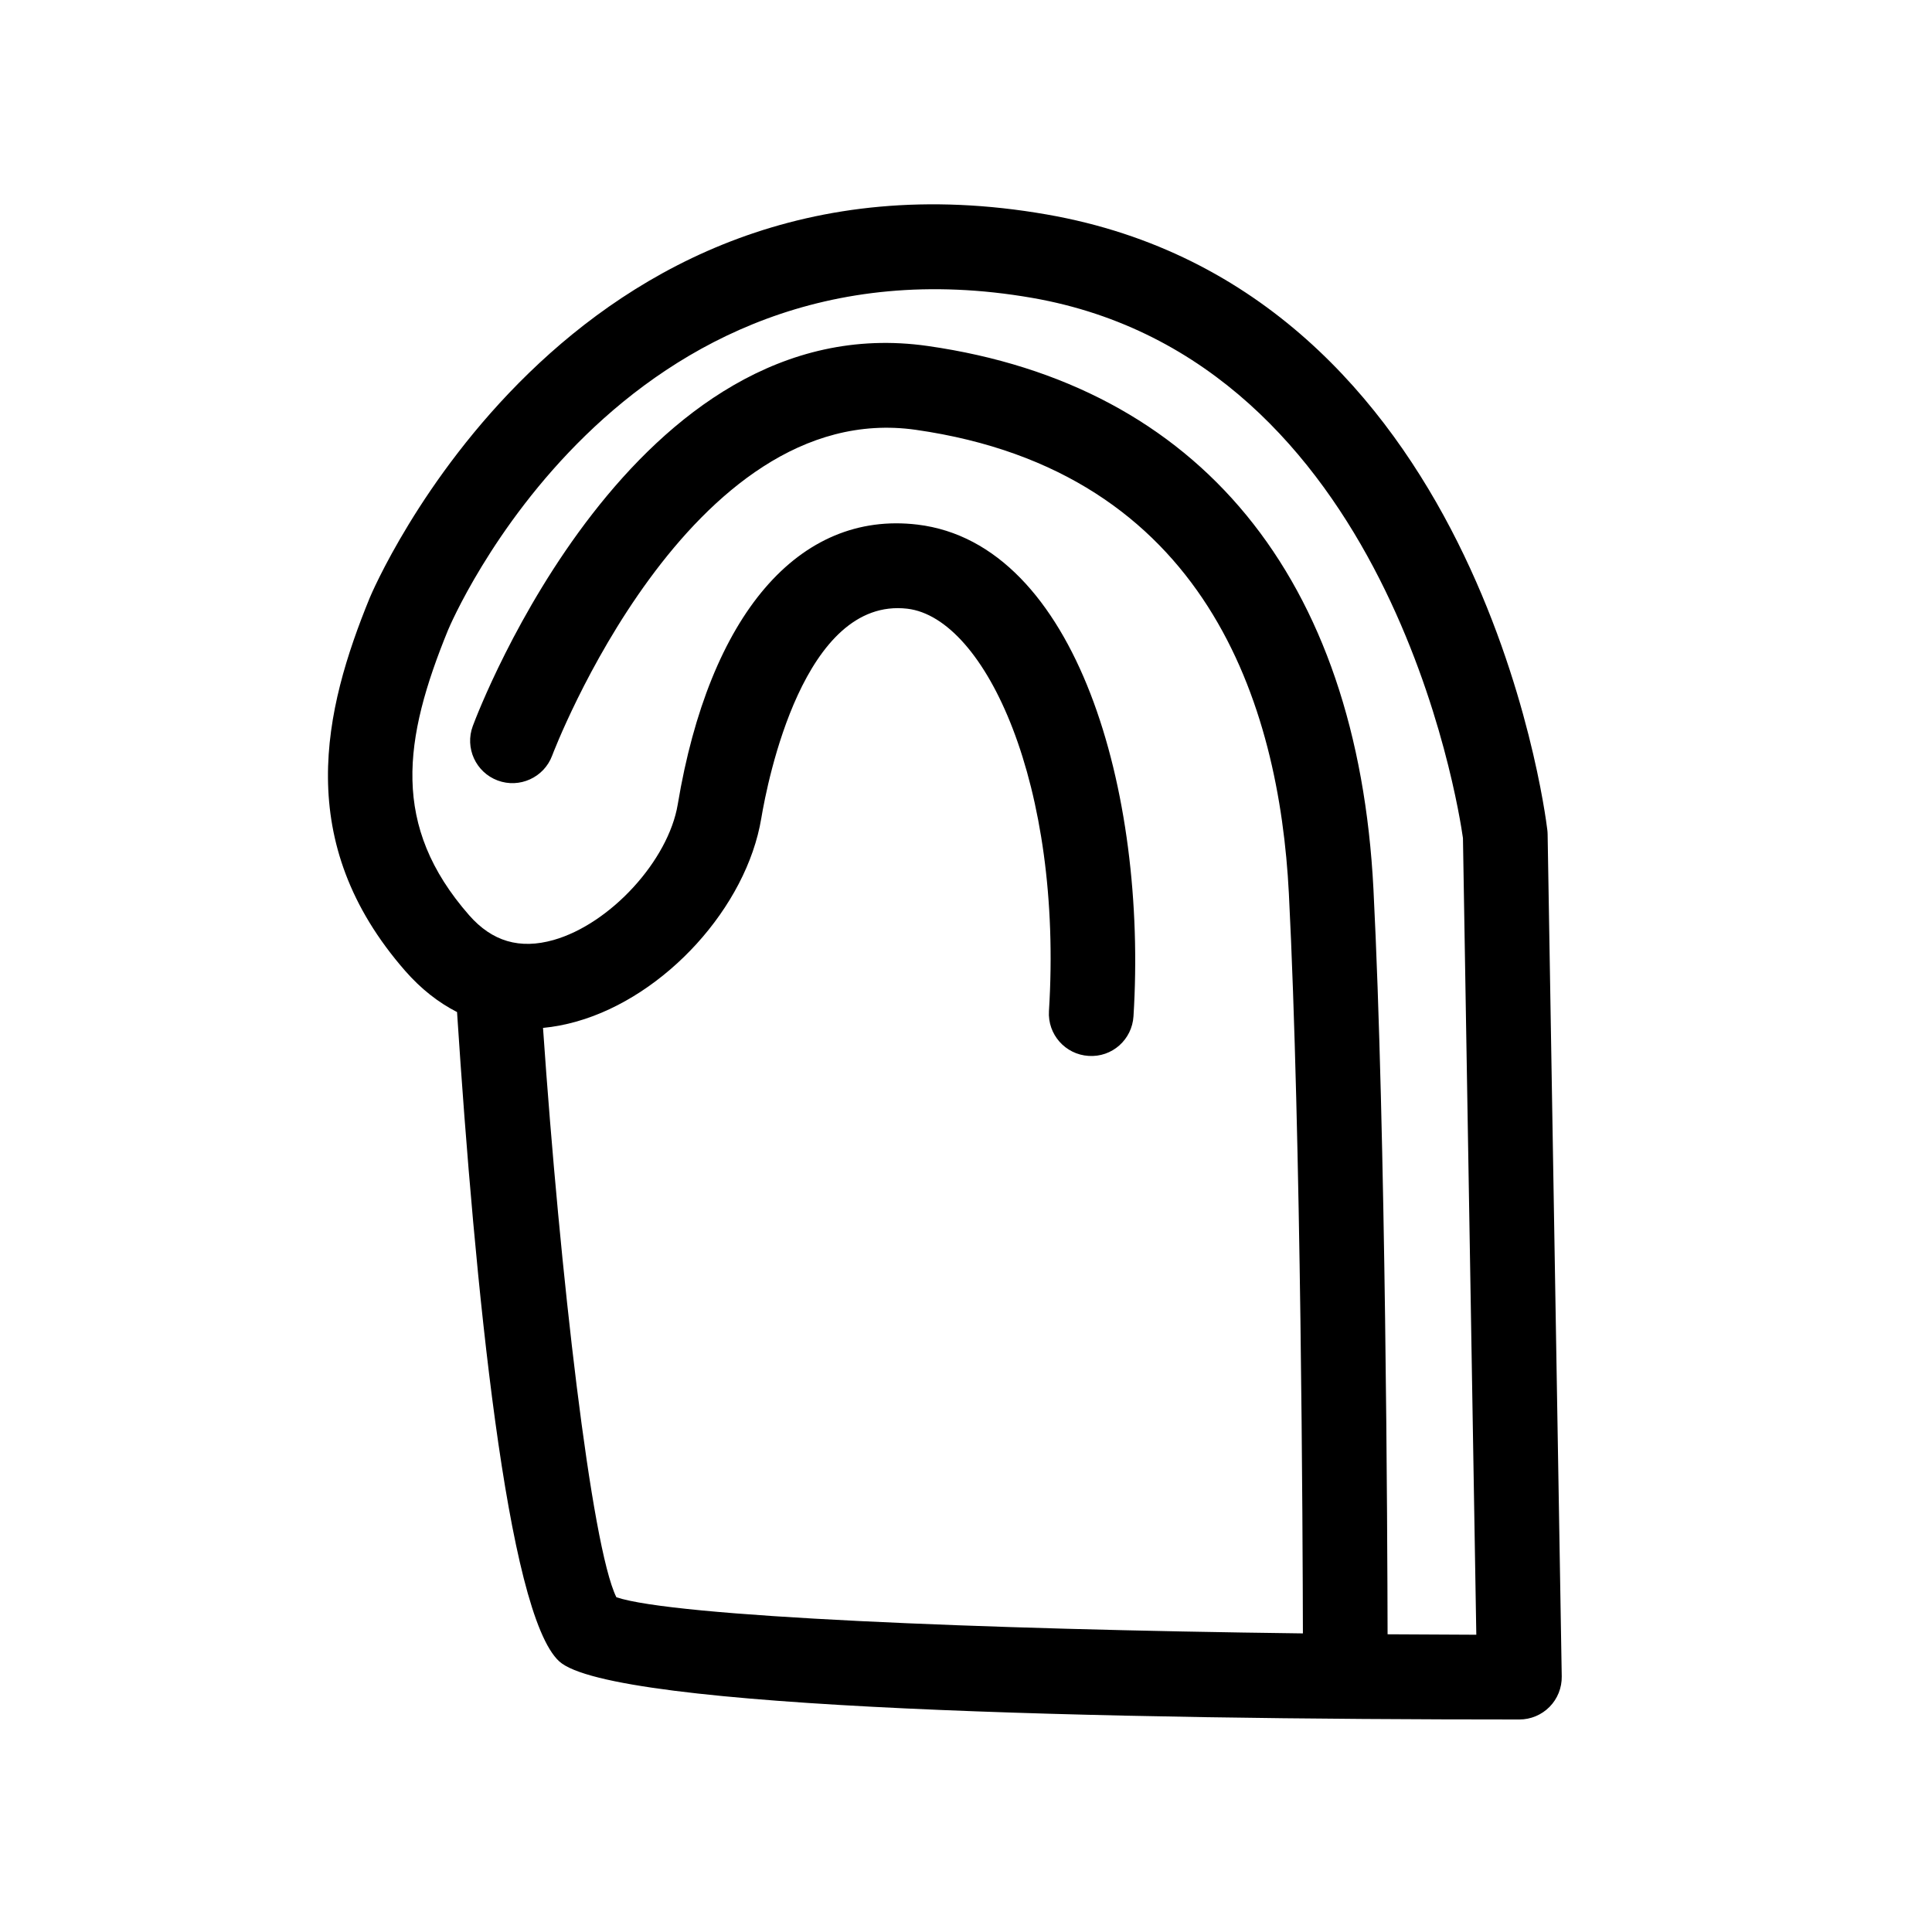 <?xml version="1.0" encoding="UTF-8"?>
<!-- Uploaded to: ICON Repo, www.svgrepo.com, Generator: ICON Repo Mixer Tools -->
<svg fill="#000000" width="800px" height="800px" version="1.1" viewBox="144 144 512 512" xmlns="http://www.w3.org/2000/svg">
 <path d="m265.12 412.2c4.734 72.441 13.227 159.48 27.094 172.09 13.988 12.719 146.09 15.391 254.44 15.391 3.012 0 5.891-1.211 8-3.352 2.113-2.144 3.269-5.047 3.223-8.055l-3.742-223.2c-0.008-0.387-0.031-0.77-0.082-1.156-0.703-5.836-18.52-143.18-132.66-163.08-127.21-22.211-178.89 100.33-179.4 101.57-12.152 29.707-20.531 64.688 9.422 98.926 4.102 4.684 8.711 8.324 13.703 10.871zm-2.352-101.3c0.441-1.07 45.121-107.04 154.77-87.957 94.43 16.473 112.92 134.34 114.16 143.16l3.539 211.12c-7.812-0.02-15.664-0.062-23.512-0.121-0.051-24.555-0.457-132.7-3.746-197.45-4.199-82.551-46.141-133.68-118.1-143.96-77.863-11.164-118.88 96.121-120.58 100.7-2.168 5.805 0.781 12.27 6.586 14.441 5.781 2.164 12.27-0.777 14.441-6.586 0.355-0.953 36.113-94.926 96.379-86.34 77.105 11.016 96.316 72.902 98.859 122.88 3.254 64.023 3.668 171.15 3.719 196.08-86.238-1.07-166.82-4.477-181.94-9.582-6.652-13.492-14.941-85.734-19.438-150.88 2.926-0.277 5.91-0.844 8.934-1.703 23.508-6.68 44.996-30.336 48.91-53.848 1.645-9.852 11.246-58.746 38.719-55.539 20.742 2.488 41.25 46.887 37.516 106.61-0.387 6.188 4.312 11.516 10.5 11.902 6.231 0.418 11.516-4.312 11.902-10.5 3.711-59.391-15.09-125.24-57.242-130.3-31.469-3.762-55.172 23.941-63.531 74.133-2.481 14.871-17.855 31.672-32.91 35.949-8.973 2.543-16.289 0.391-22.391-6.578-20.703-23.652-17.473-46.477-5.543-75.641z"/>
</svg>